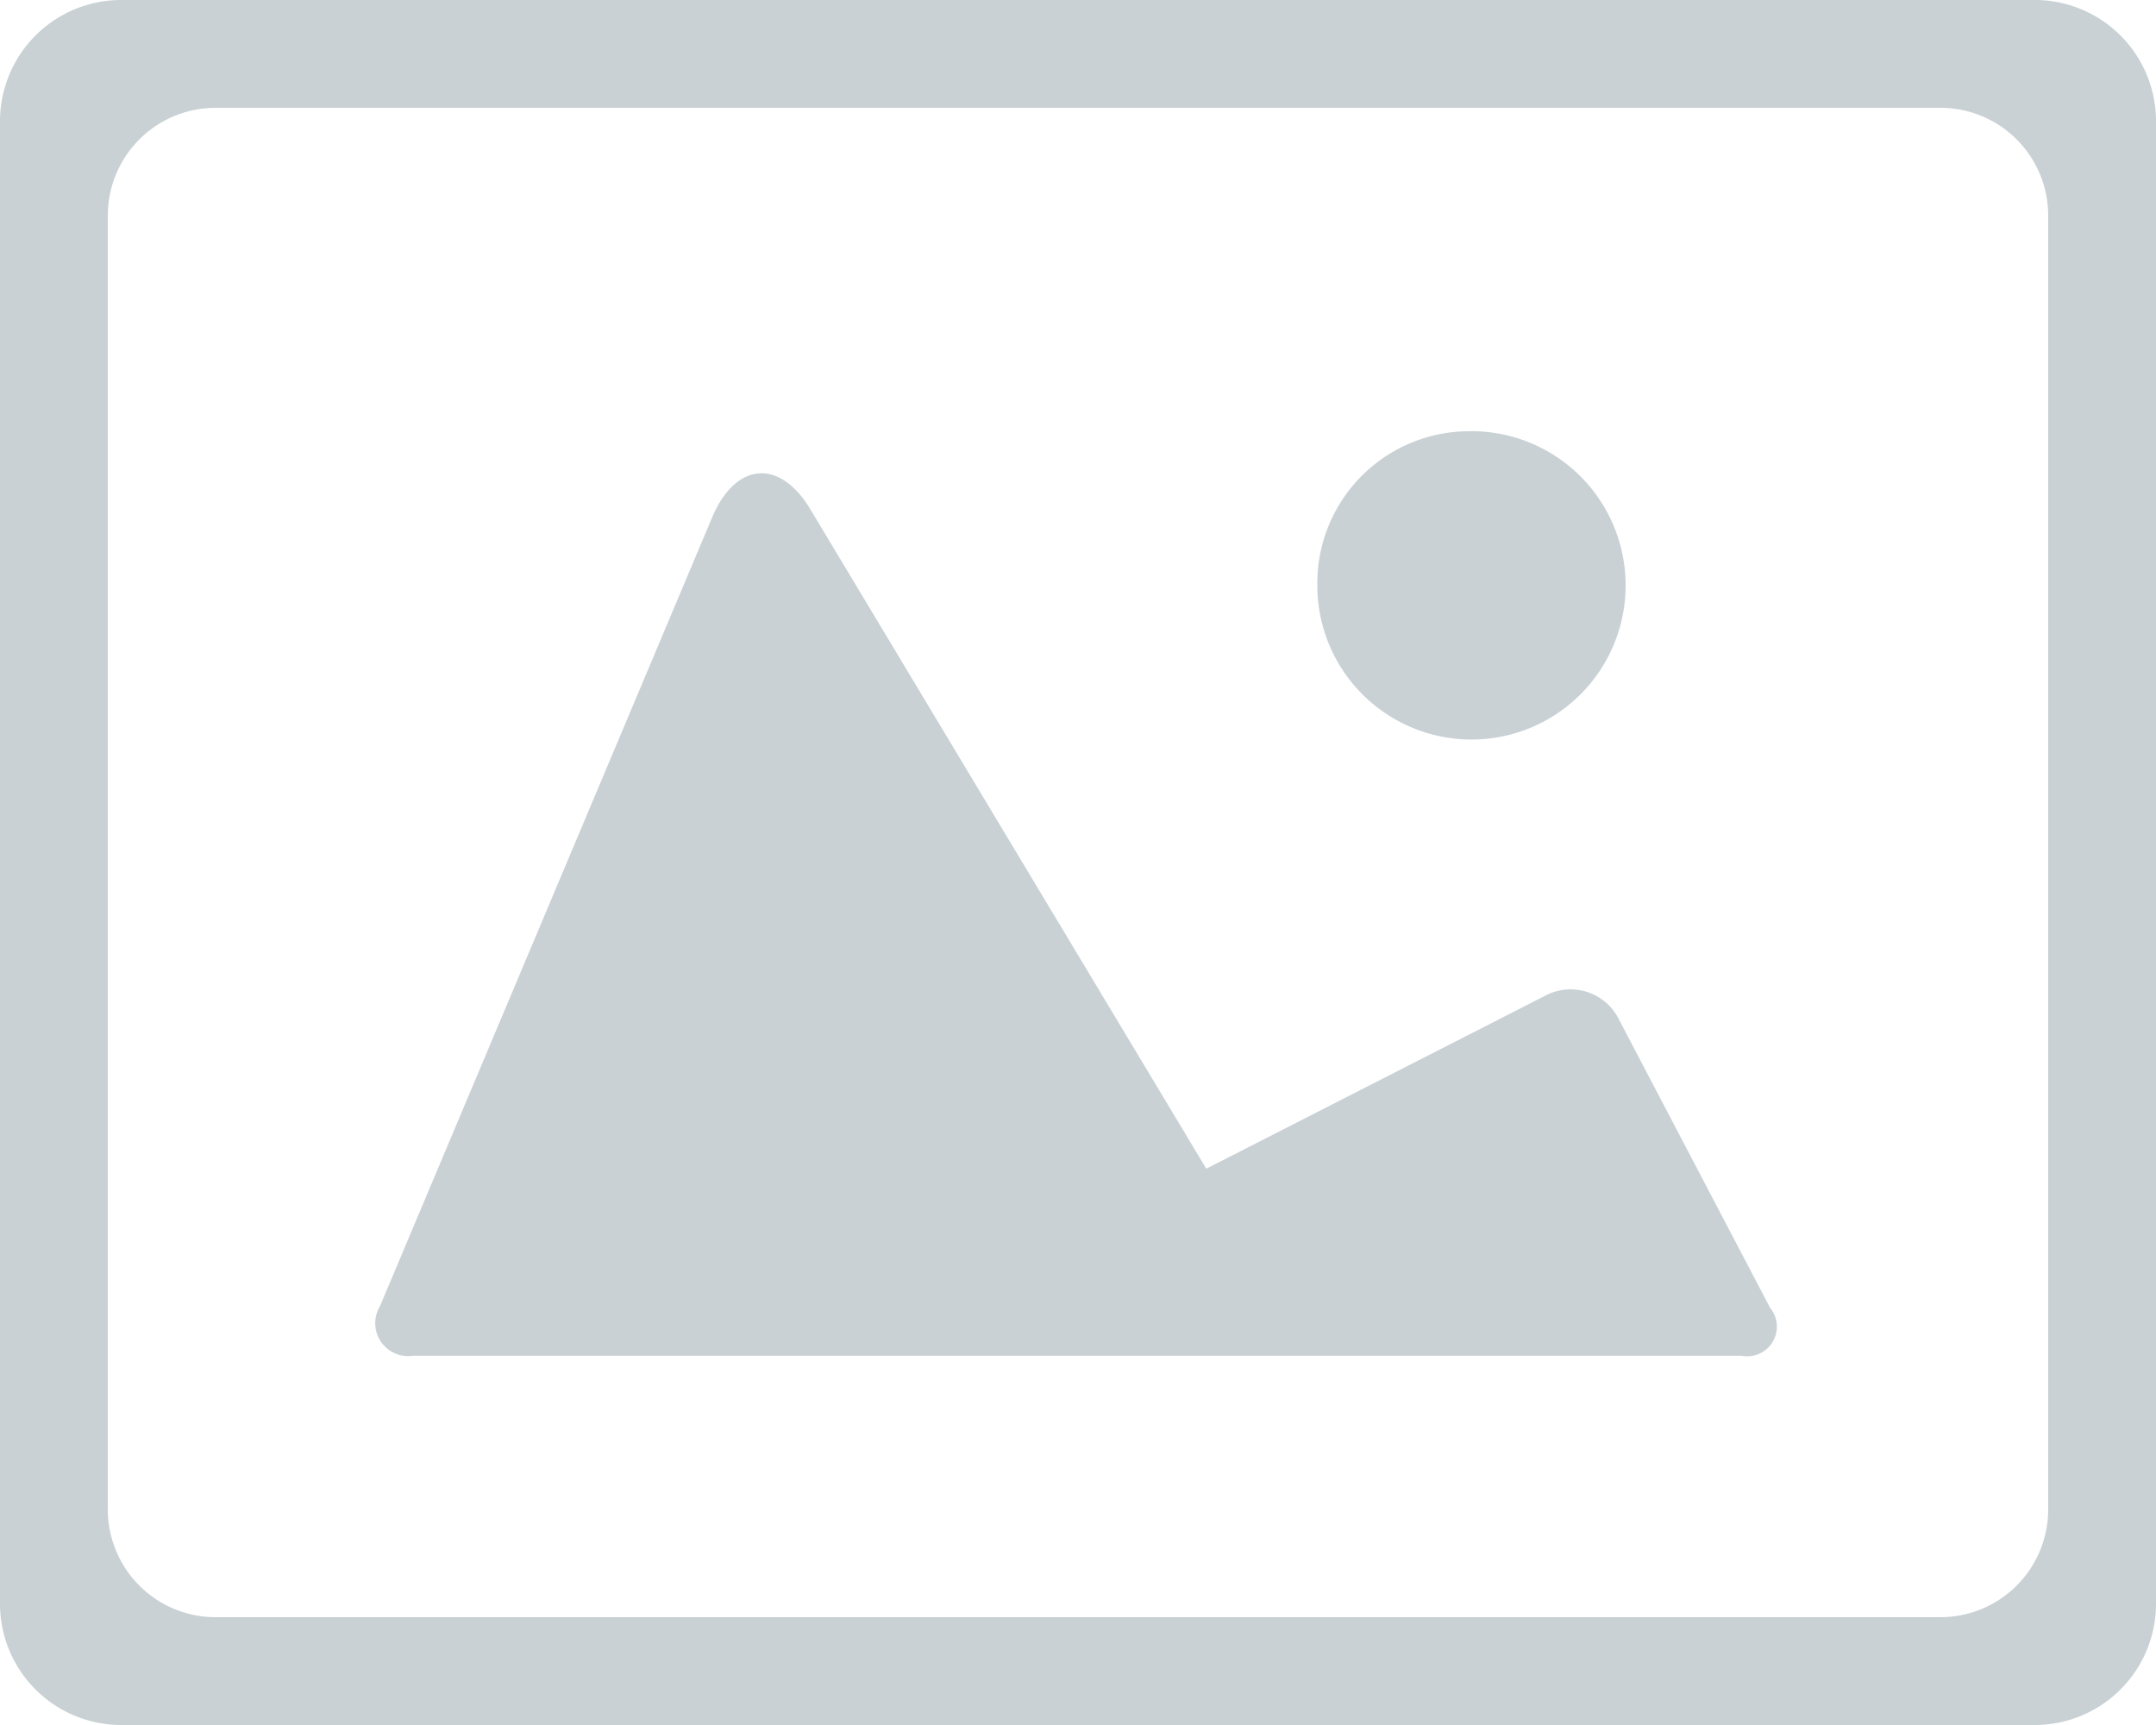 <svg aria-hidden="true" xmlns="http://www.w3.org/2000/svg" viewBox="0 0 40 32"><path d="M37.78 0A2.25 2.25 0 0 1 40 2.29v27.43A2.25 2.25 0 0 1 37.78 32H2.22A2.25 2.25 0 0 1 0 29.72V2.29A2.25 2.25 0 0 1 2.22 0h35.56zM36 2H4a2 2 0 0 0-2 2v24a2 2 0 0 0 2 2h32a2 2 0 0 0 2-2V4a2 2 0 0 0-2-2zm-8.78 6a2.86 2.86 0 1 1-2.78 2.86A2.82 2.82 0 0 1 27.22 8zm-14 1.58c.43-1 1.24-1.08 1.81-.14l7.35 12.24 6.29-3.21a1 1 0 0 1 1.36.43l2.81 5.36a.55.55 0 0 1-.53.89H7.66a.61.61 0 0 1-.61-.92z" fill="#c9d1d5"/></svg>